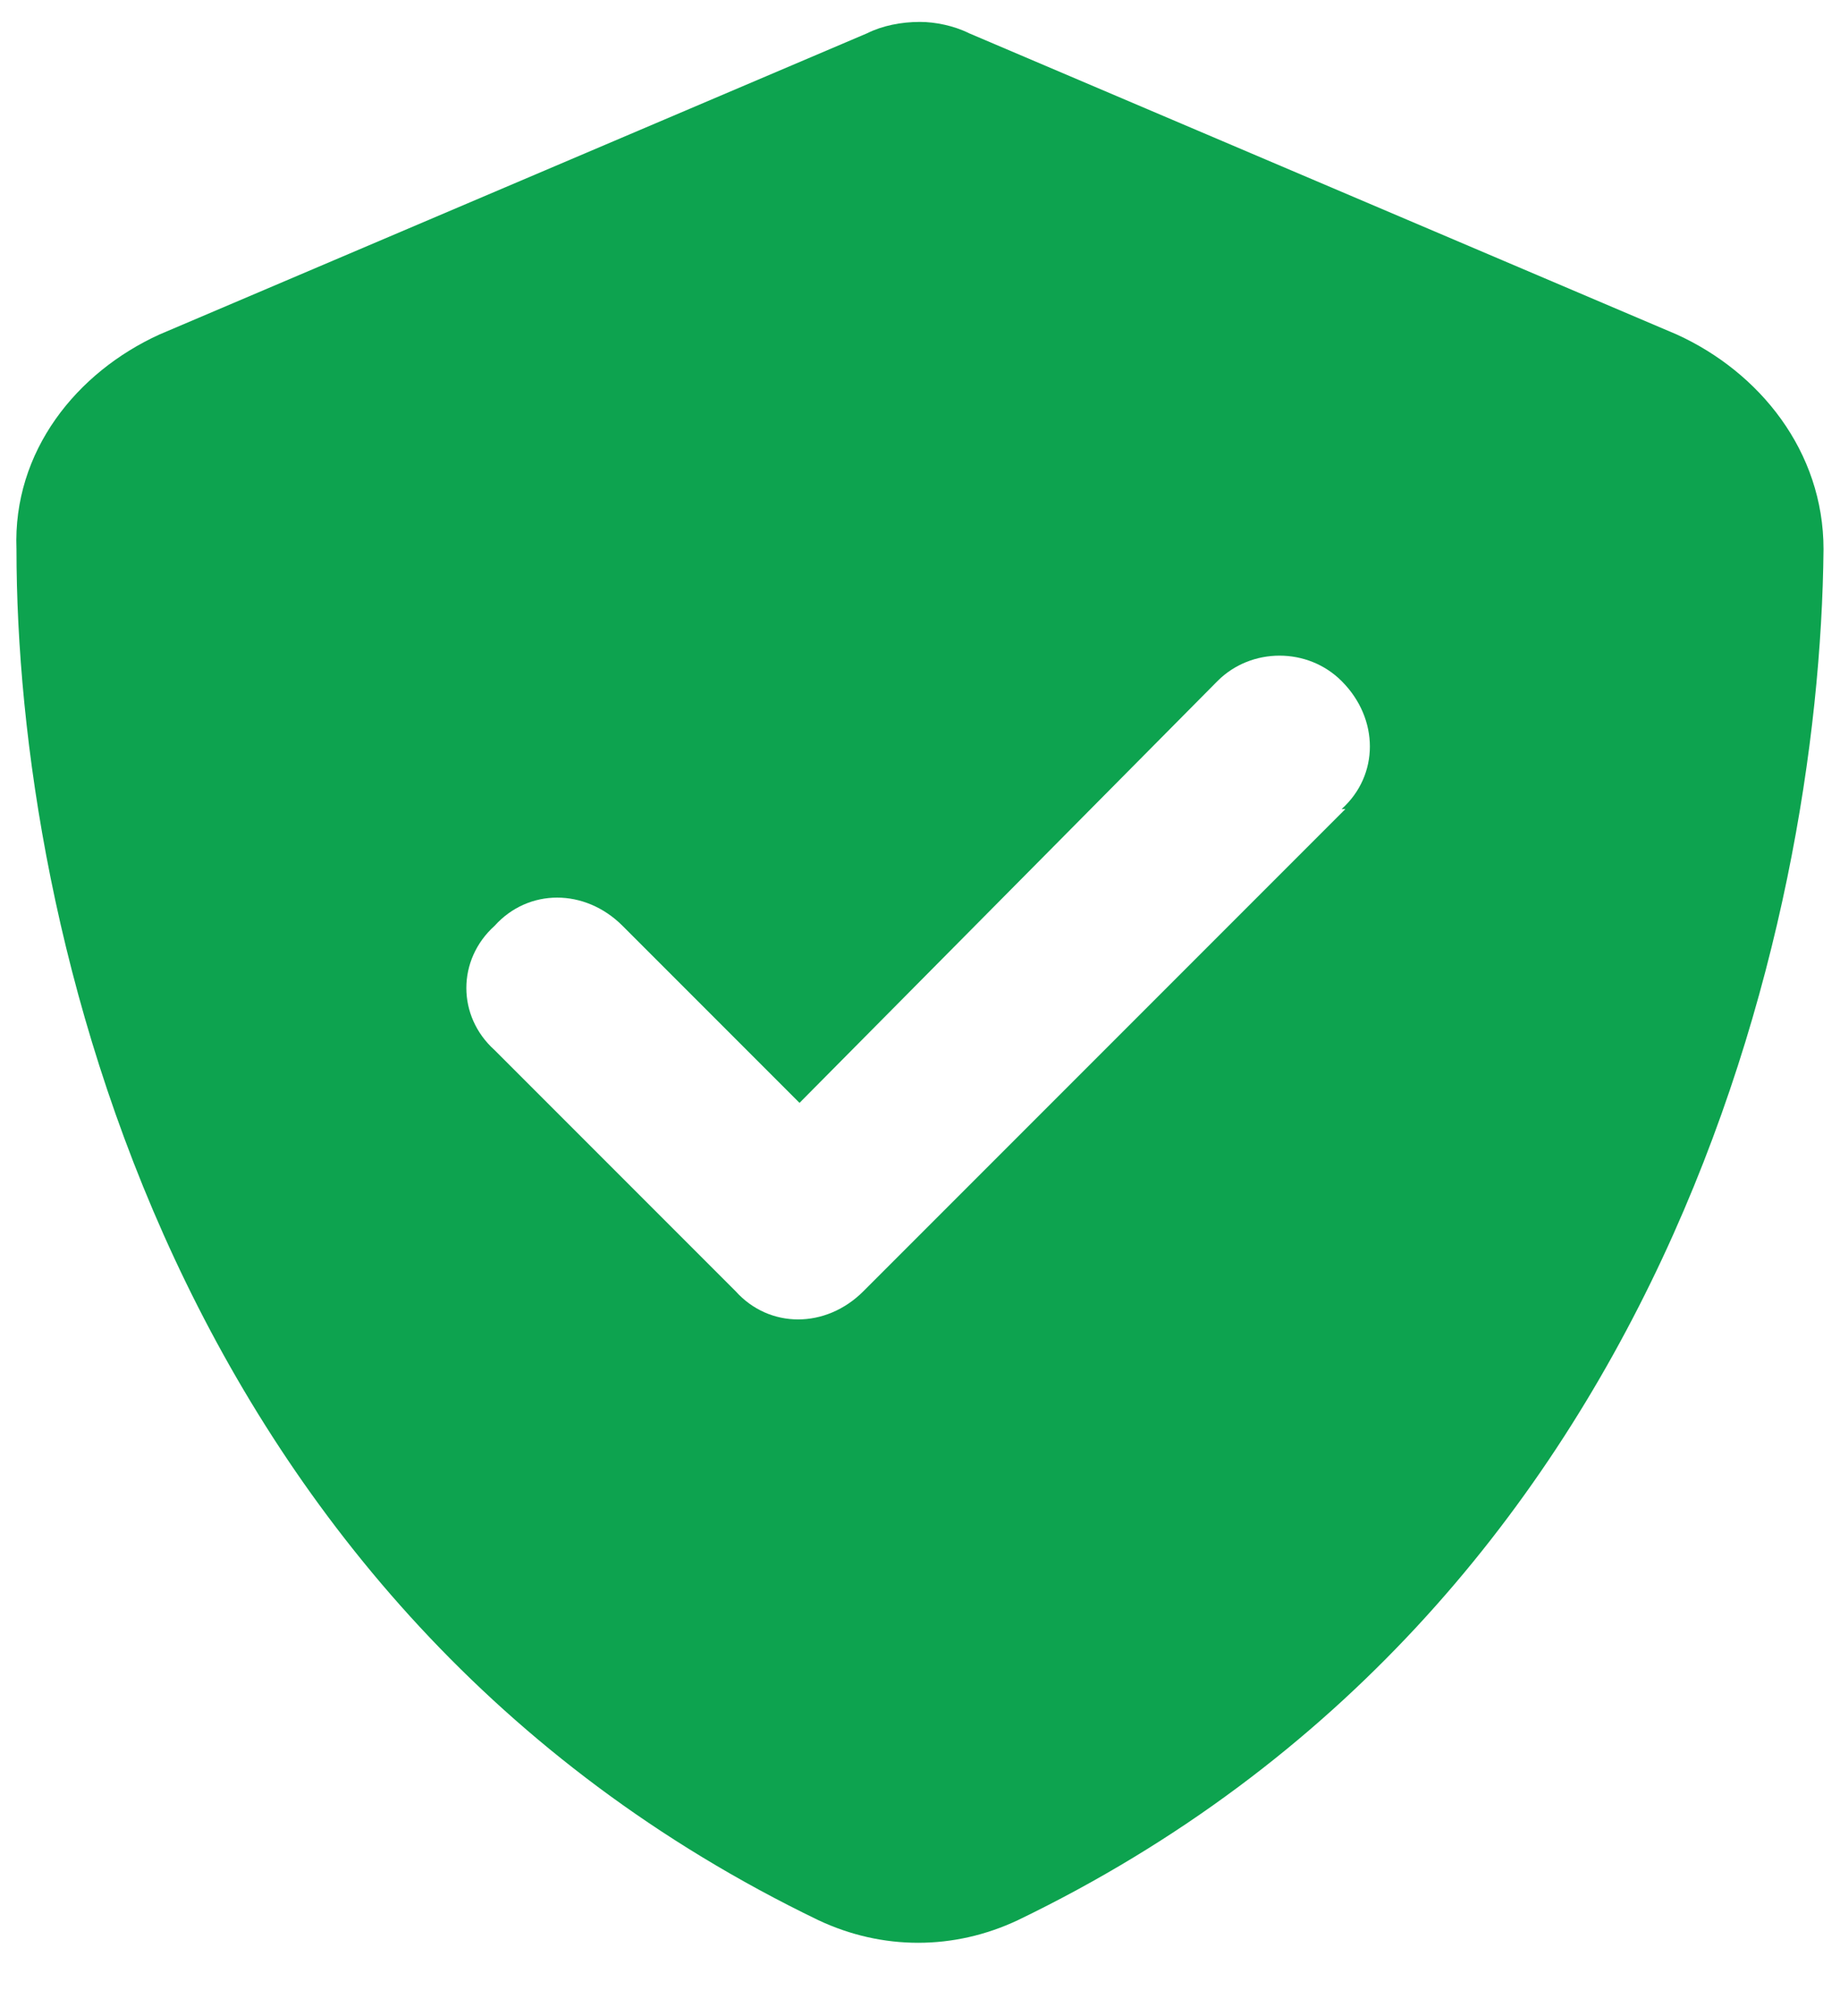<svg width="21" height="23" viewBox="0 0 21 23" fill="none" xmlns="http://www.w3.org/2000/svg">
<path d="M11.059 0.379L19.137 3.816C20.082 4.246 20.812 5.148 20.812 6.266C20.77 10.562 19.008 18.34 11.617 21.906C10.887 22.25 10.07 22.25 9.34 21.906C1.949 18.34 0.188 10.562 0.188 6.266C0.145 5.148 0.875 4.246 1.82 3.816L9.898 0.379C10.07 0.293 10.285 0.25 10.5 0.25C10.672 0.25 10.887 0.293 11.059 0.379ZM15.355 9.23H15.312C15.742 8.844 15.742 8.199 15.312 7.77C14.926 7.383 14.281 7.383 13.895 7.77L9.125 12.582L7.105 10.562C6.676 10.133 6.031 10.133 5.645 10.562C5.215 10.949 5.215 11.594 5.645 11.98L8.395 14.73C8.781 15.16 9.426 15.16 9.855 14.73L15.355 9.23Z" fill="#0DA34F"/>
</svg>
